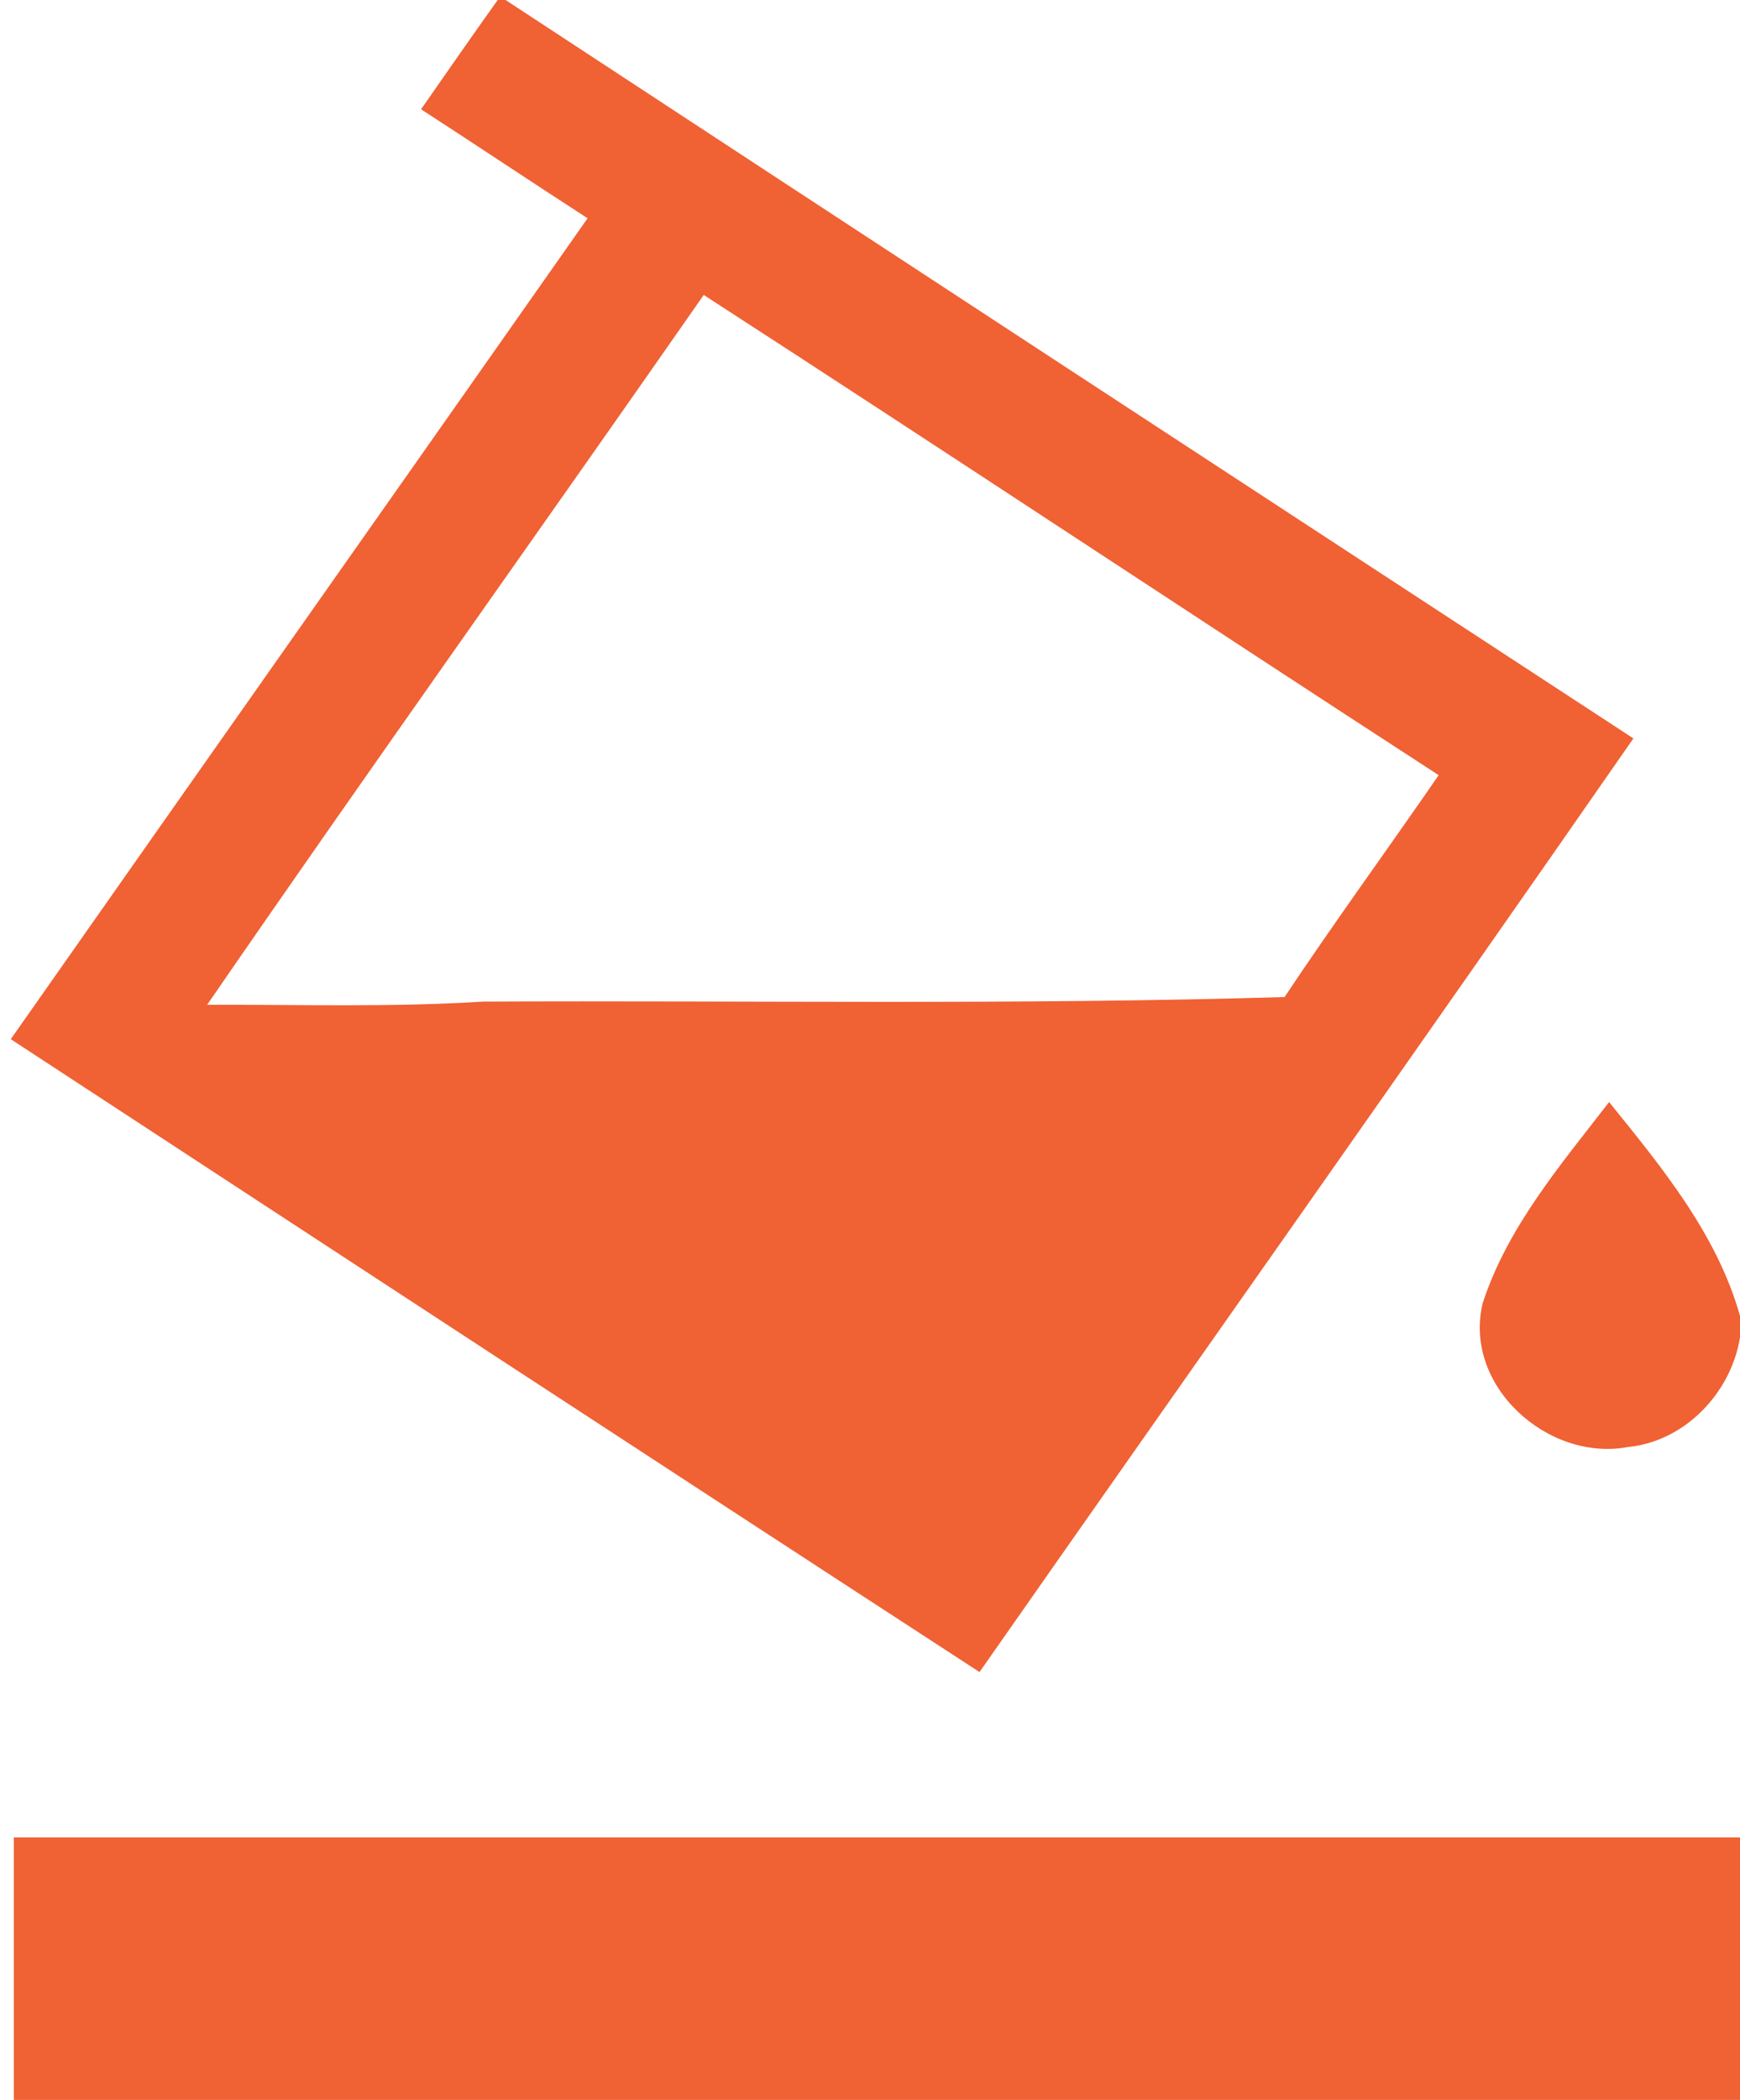 <?xml version="1.0" encoding="UTF-8"?> <svg xmlns="http://www.w3.org/2000/svg" width="126pt" height="152pt" viewBox="0 0 126 152"> <g id="#f06134ff"> <path fill="#f06134" opacity="1.00" d=" M 36.04 0.00 L 36.61 0.00 C 63.81 17.85 91.04 35.65 118.28 53.45 C 102.59 76.04 86.70 98.49 70.93 121.03 C 47.52 105.81 24.15 90.51 0.78 75.22 C 14.68 55.40 28.64 35.62 42.55 15.80 C 38.51 13.19 34.52 10.52 30.49 7.91 C 32.33 5.27 34.17 2.62 36.04 0.00 M 15.00 72.73 C 21.67 72.71 28.34 72.92 34.99 72.50 C 54.33 72.41 73.68 72.75 93.02 72.17 C 96.63 66.75 100.48 61.48 104.18 56.11 C 86.41 44.58 68.75 32.86 50.96 21.35 C 39.01 38.50 26.85 55.51 15.00 72.73 Z"></path> <path fill="#f06134" opacity="1.00" d=" M 116.52 79.77 C 120.32 84.47 124.33 89.32 126.00 95.25 L 126.00 96.80 C 125.36 100.82 122.00 104.34 117.89 104.74 C 112.08 105.83 105.92 100.29 107.37 94.32 C 109.17 88.80 113.03 84.30 116.52 79.77 Z"></path> <path fill="#f06134" opacity="1.00" d=" M 1.00 133.00 C 42.67 133.00 84.33 133.00 126.00 133.00 L 126.00 152.00 L 1.00 152.00 C 1.00 145.67 1.00 139.33 1.00 133.00 Z"></path> </g> </svg> 